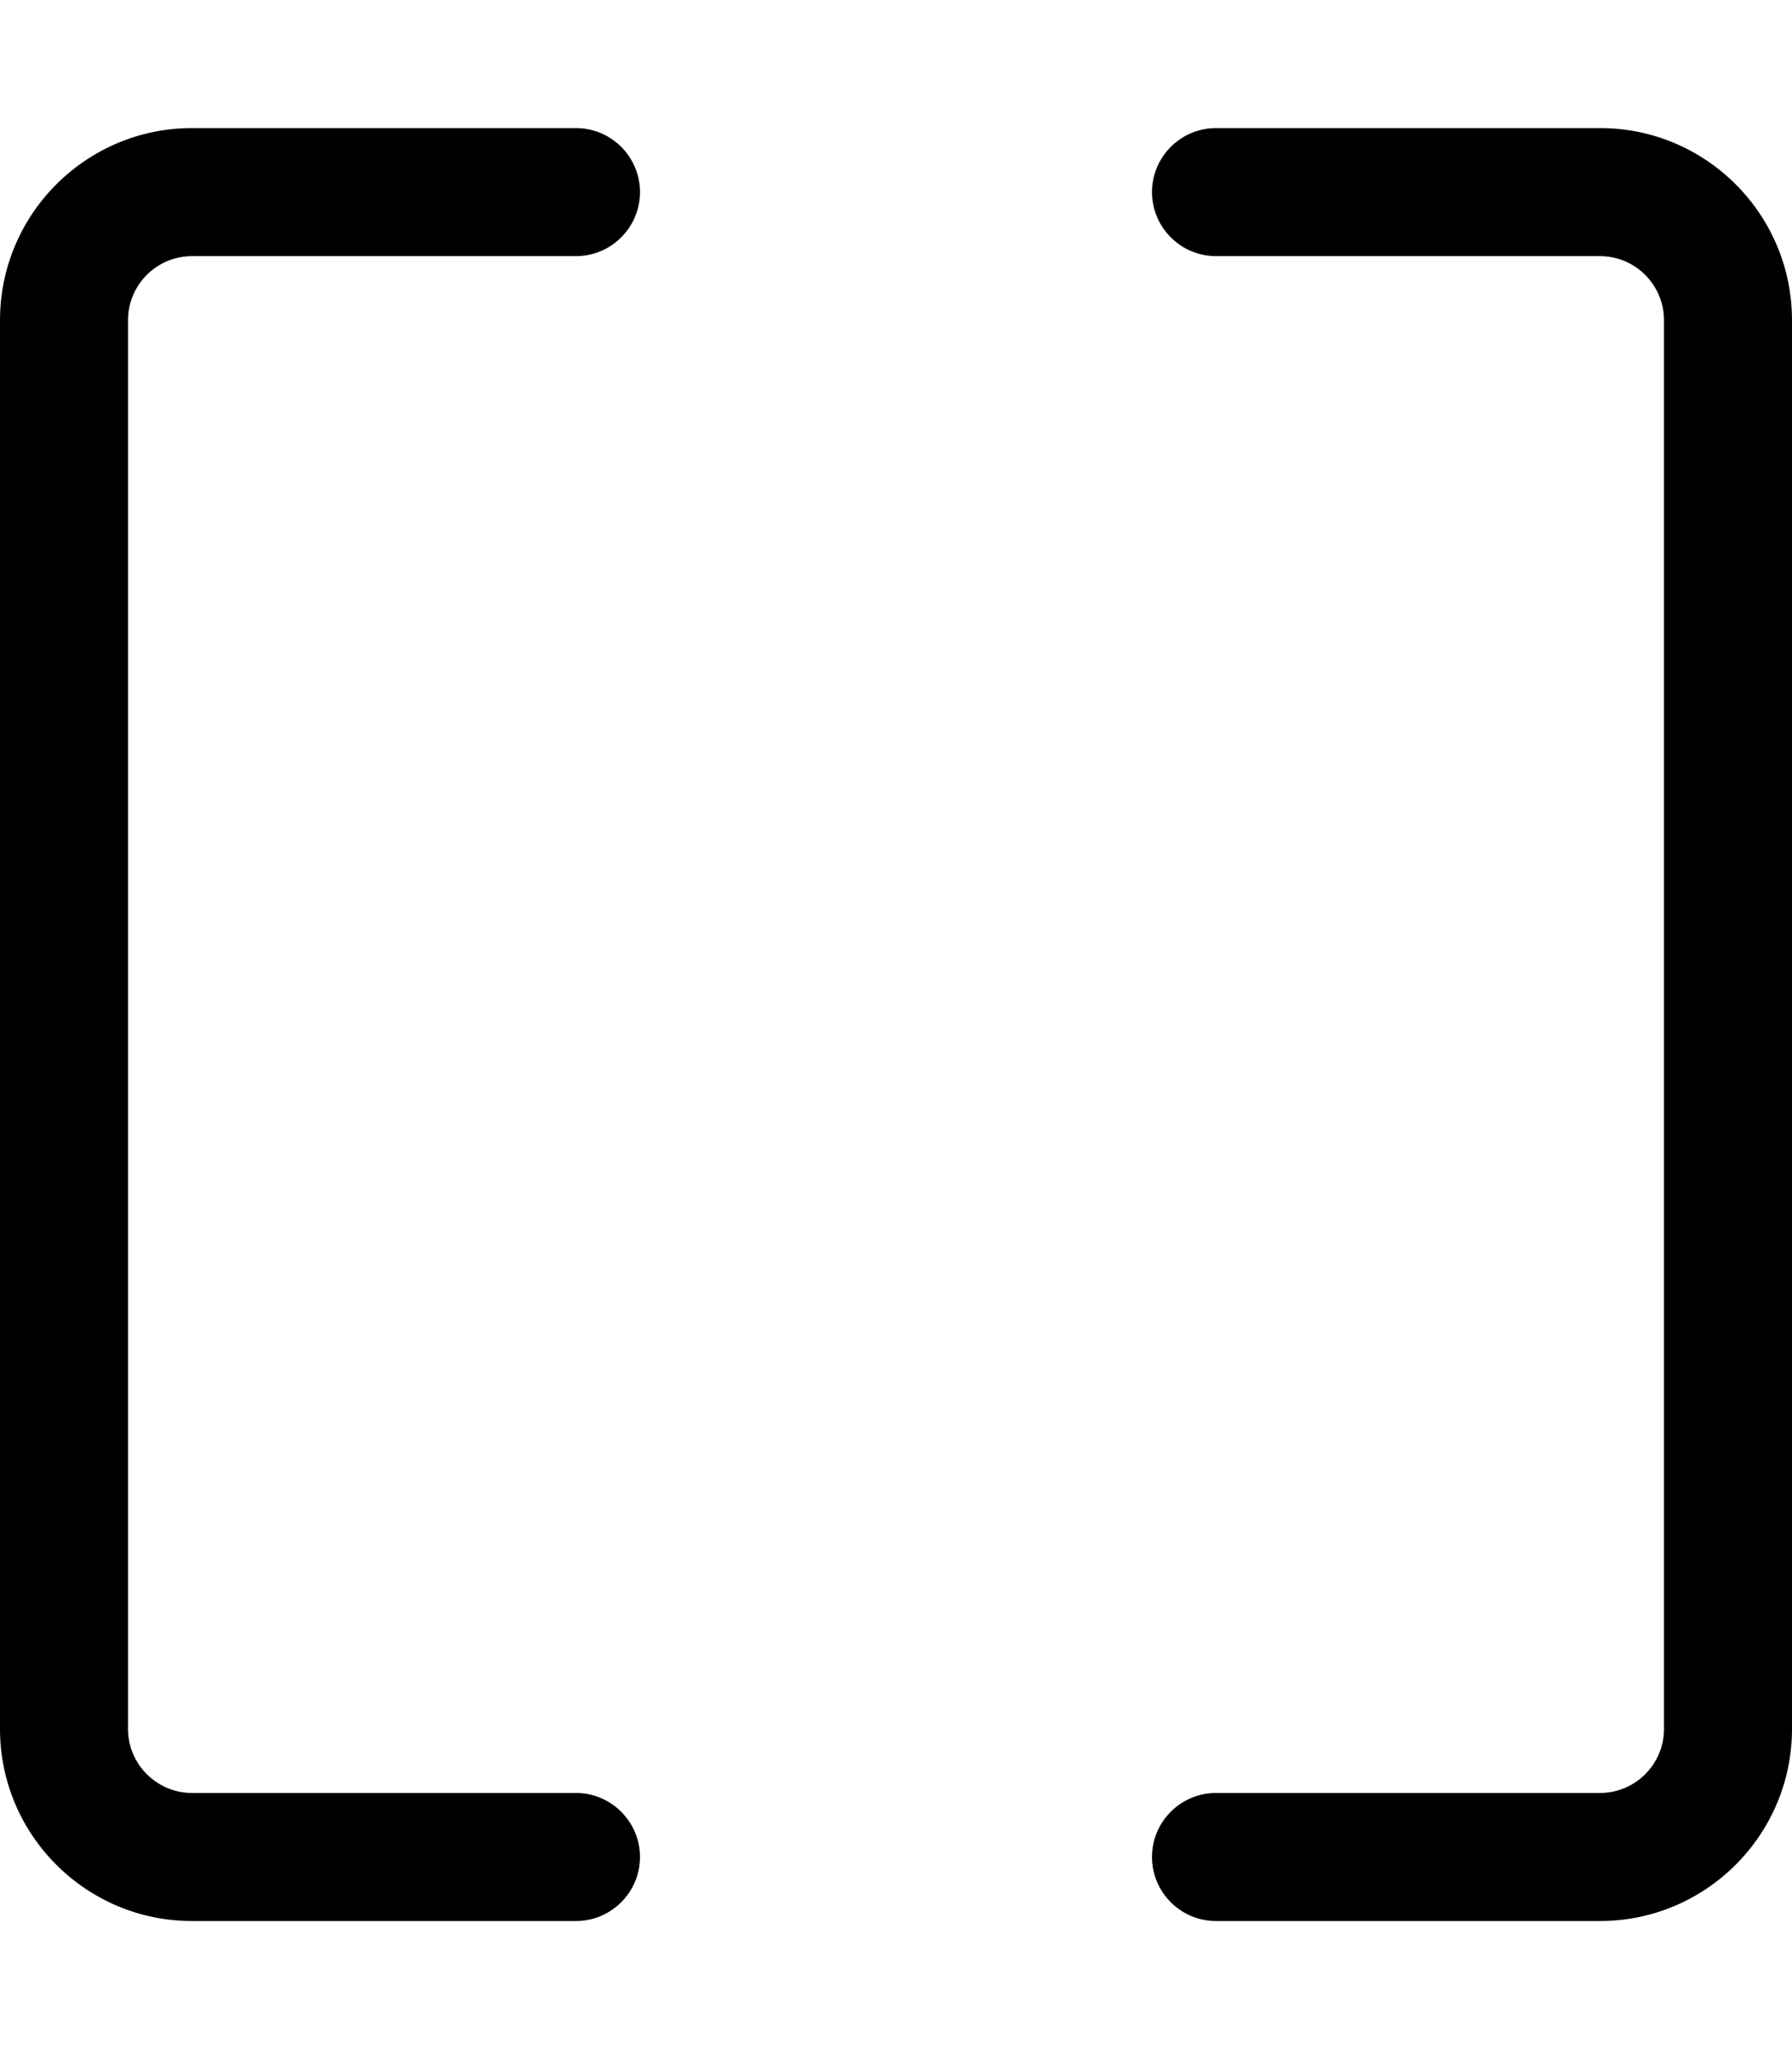 <svg xmlns="http://www.w3.org/2000/svg" viewBox="0 0 448 512"><!--! Font Awesome Pro 6.1.2 by @fontawesome - https://fontawesome.com License - https://fontawesome.com/license (Commercial License) Copyright 2022 Fonticons, Inc. --><path d="M400 32h-96C295.2 32 288 39.18 288 48S295.2 64 304 64h96C408.8 64 416 71.18 416 80v352c0 8.822-7.178 16-16 16h-96c-8.822 0-16 7.178-16 16s7.178 16 16 16h96c26.47 0 48-21.53 48-48v-352C448 53.53 426.5 32 400 32zM48 64h96C152.8 64 160 56.82 160 48S152.8 32 144 32h-96C21.53 32 0 53.53 0 80v352C0 458.5 21.53 480 48 480h96C152.8 480 160 472.8 160 464S152.8 448 144 448h-96C39.18 448 32 440.8 32 432v-352C32 71.18 39.18 64 48 64z"/></svg>
